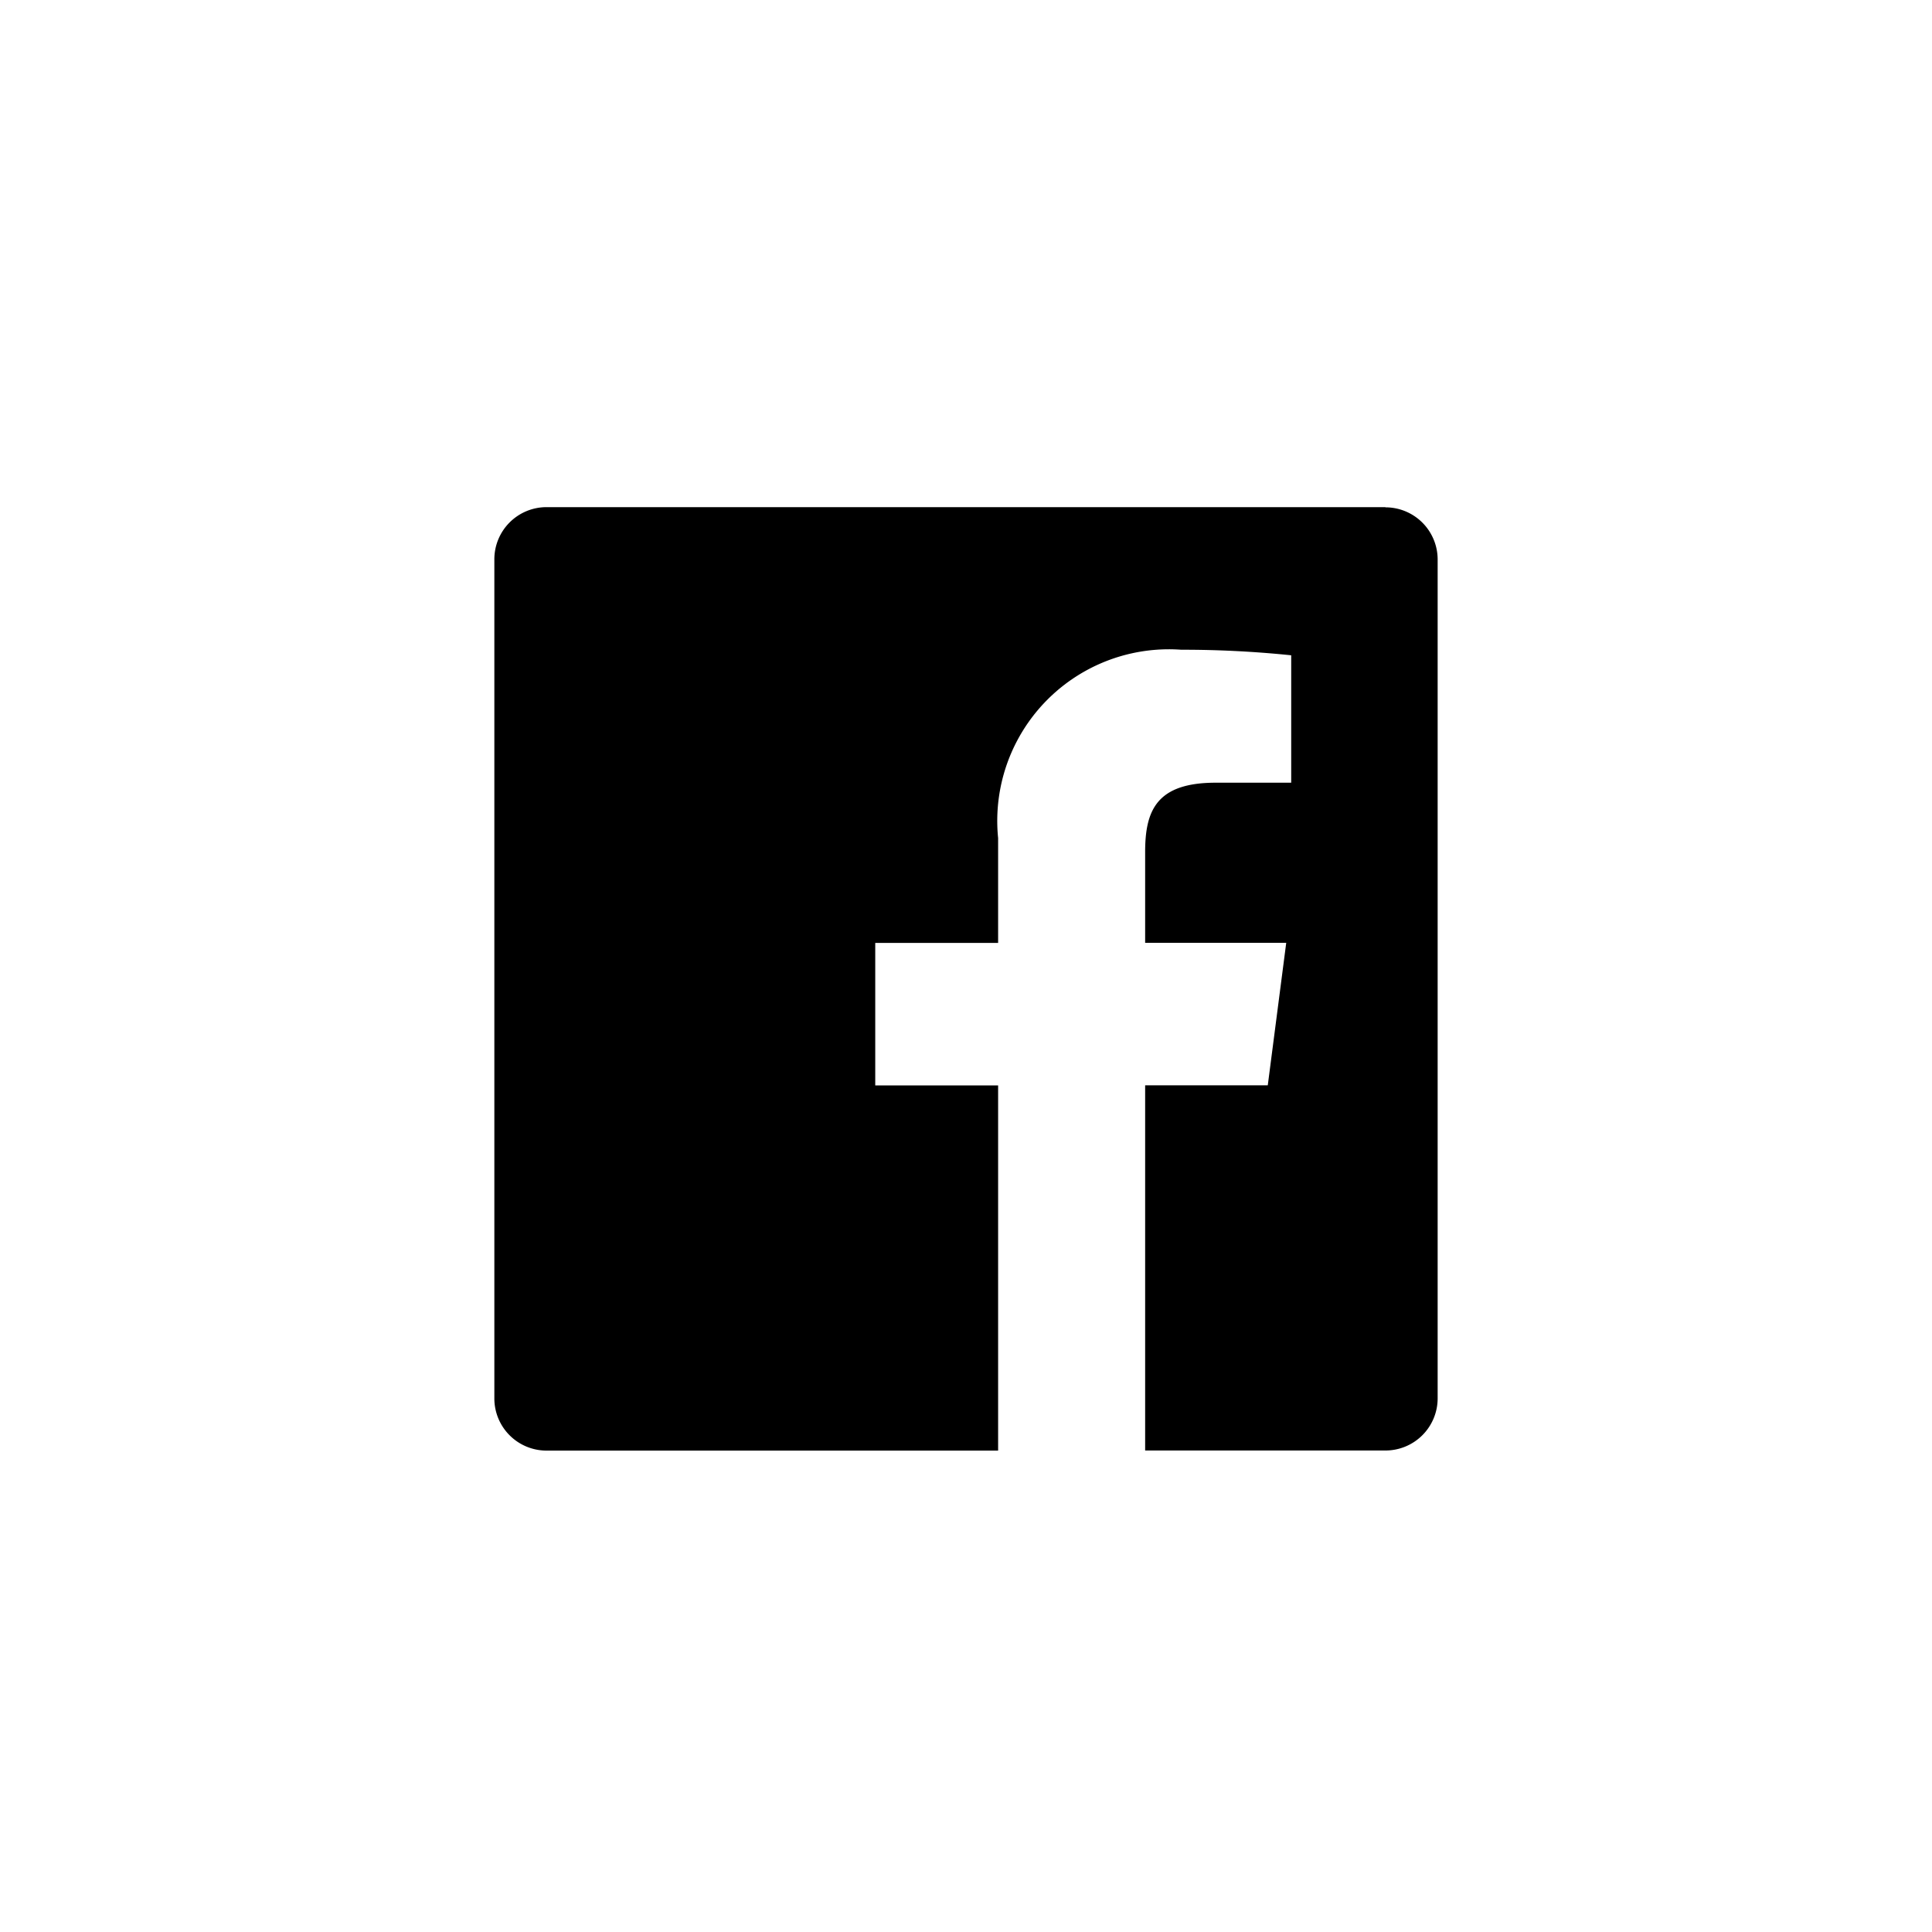 <svg xmlns="http://www.w3.org/2000/svg" viewBox="0 0 40 40"><defs><style>.cls-1{fill:none;}</style></defs><g id="レイヤー_2" data-name="レイヤー 2"><g id="レイヤー_1-2" data-name="レイヤー 1"><path d="M28.685,10.5H11.315a1.08,1.08,0,0,0-1.08,1.079h0V28.954a1.08,1.08,0,0,0,1.08,1.079h9.35V22.472H18.121v-2.95h2.544v-2.17a3.553,3.553,0,0,1,3.791-3.9,21.933,21.933,0,0,1,2.277.115v2.638H25.169c-1.23,0-1.46.582-1.46,1.436v1.879H26.63l-.382,2.95H23.709v7.561h4.976a1.08,1.08,0,0,0,1.08-1.079h0V11.583a1.08,1.08,0,0,0-1.08-1.079Z"/><rect class="cls-1" width="40" height="40"/></g></g></svg>